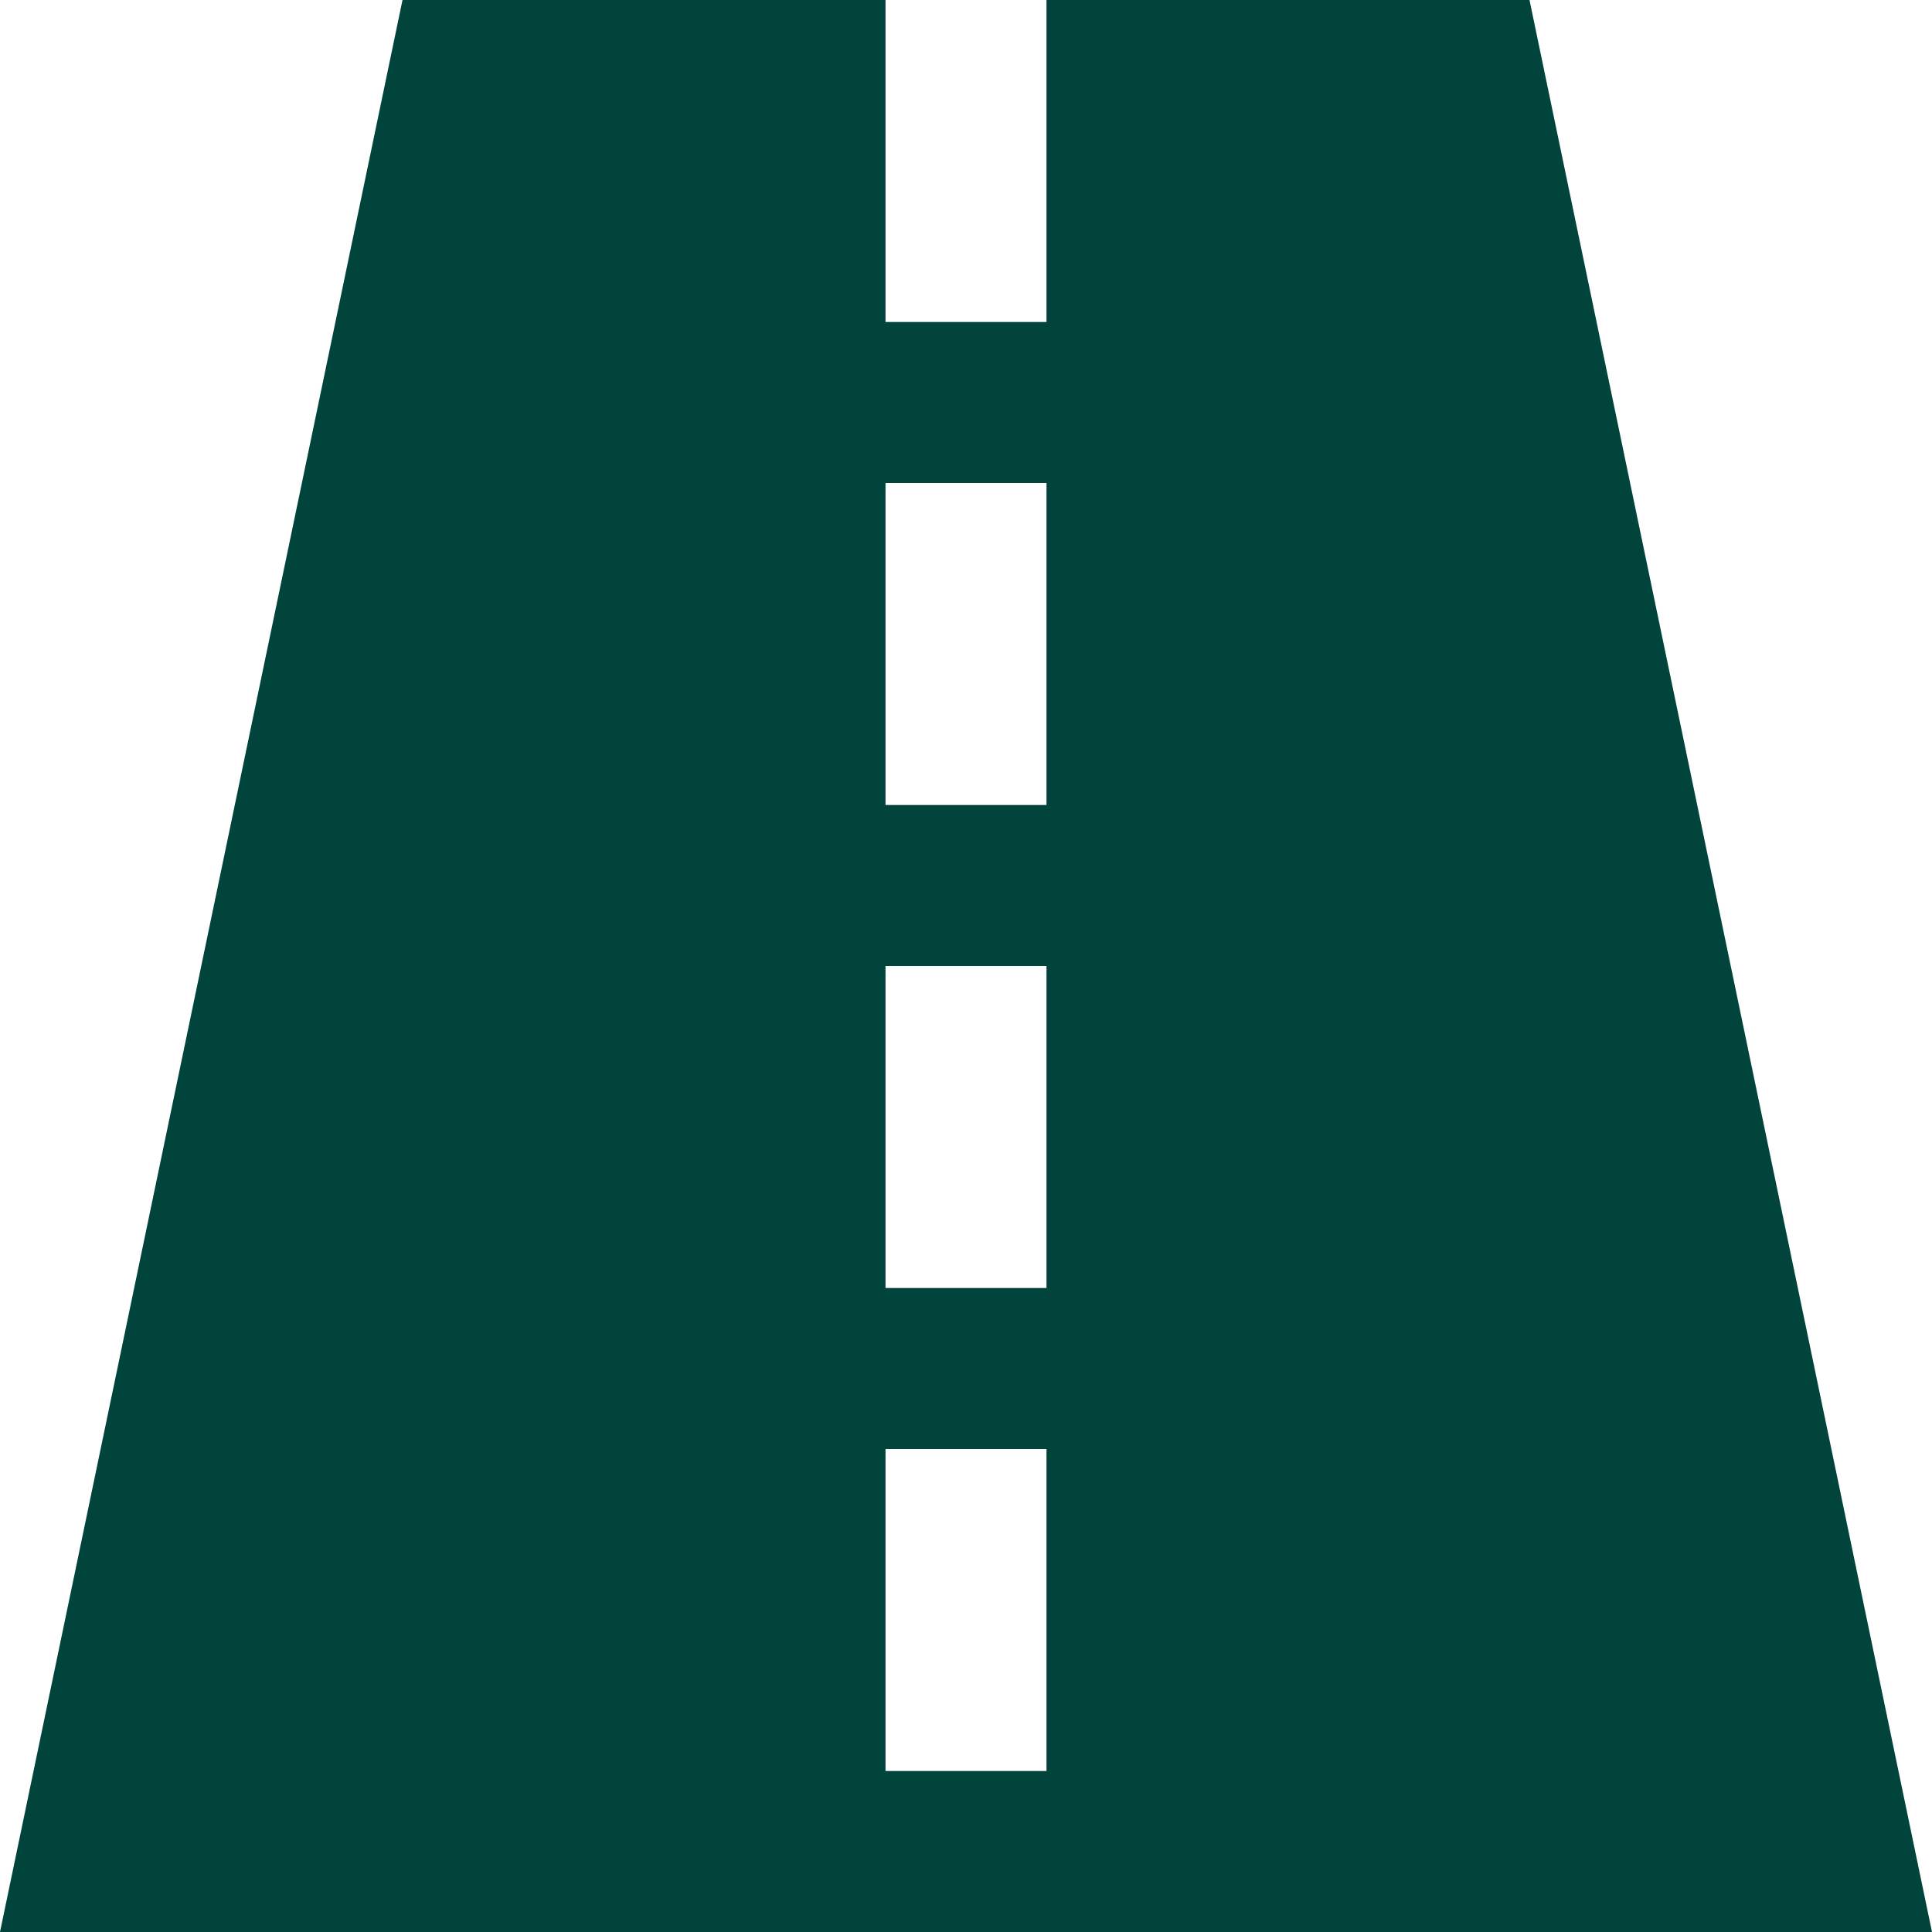 <?xml version="1.0" encoding="UTF-8" standalone="no"?><svg xmlns="http://www.w3.org/2000/svg" xmlns:xlink="http://www.w3.org/1999/xlink" fill="#00443c" height="80" preserveAspectRatio="xMidYMid meet" version="1" viewBox="10.0 10.0 80.0 80.0" width="80" zoomAndPan="magnify"><g id="change1_1"><path d="M73.333,10h-20v13.333h-6.666V10h-20L10,90h80L73.333,10z M53.333,83.333h-6.666V70h6.666V83.333z M53.333,63.333h-6.666V50 h6.666V63.333z M53.333,43.333h-6.666V30h6.666V43.333z" fill="inherit"/></g></svg>